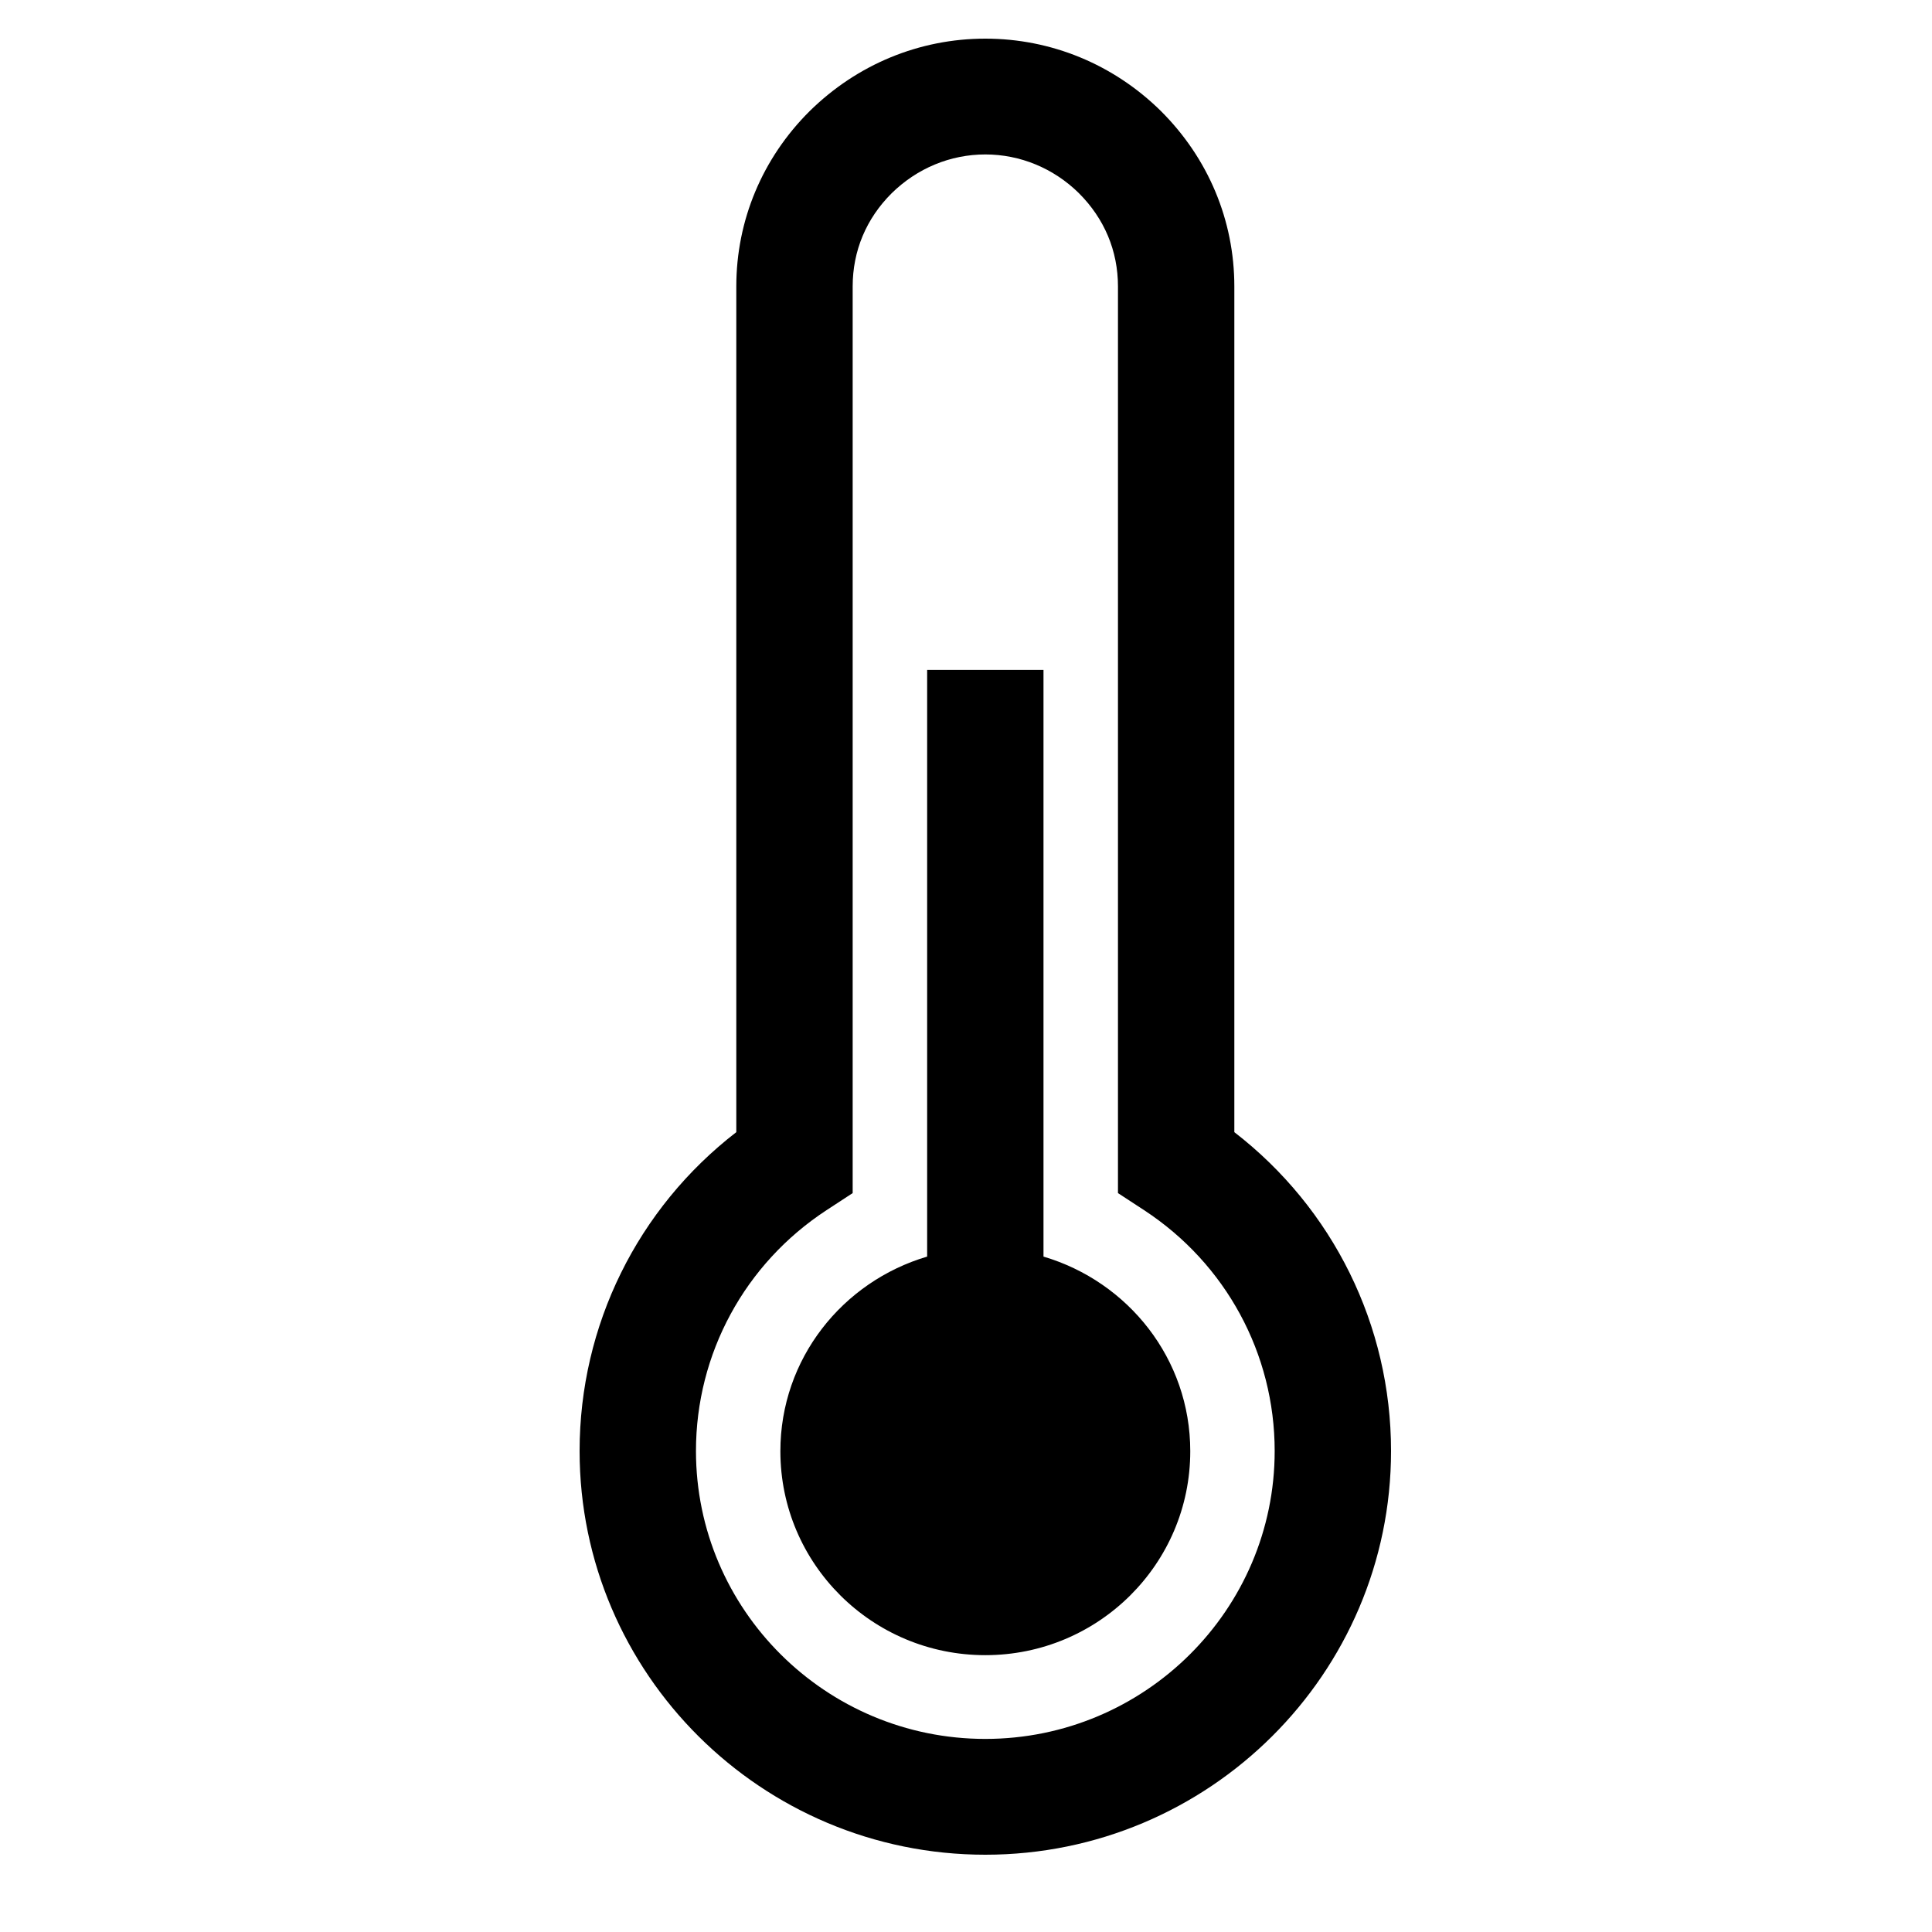 <?xml version="1.0" encoding="UTF-8"?>
<svg width="100px" height="100px" viewBox="0 0 100 100" version="1.1" xmlns="http://www.w3.org/2000/svg" xmlns:xlink="http://www.w3.org/1999/xlink">
    <!-- Generator: Sketch 59.1 (86144) - https://sketch.com -->
    <title>Icon / Temperature Control / Lrg</title>
    <desc>Created with Sketch.</desc>
    <g id="Icon-/-Temperature-Control-/-Lrg" stroke="none" stroke-width="1" fill="none" fill-rule="evenodd">
        <path d="M61.608,75.114 C61.608,80.944 56.858,85.671 51,85.671 C45.14,85.671 40.392,80.944 40.392,75.114 C40.392,70.331 43.606,66.338 47.989,65.041 L47.989,34.675 L54.011,34.675 L54.011,65.041 C58.392,66.338 61.608,70.331 61.608,75.114 M51,90.006 C42.743,90.006 36.023,83.319 36.023,75.102 C36.023,70.068 38.549,65.411 42.777,62.641 L44.134,61.754 L44.134,14.826 C44.134,12.984 44.837,11.312 46.152,10.003 C47.469,8.709 49.189,7.994 51,7.994 C52.809,7.994 54.531,8.709 55.836,9.991 C57.163,11.312 57.866,12.984 57.866,14.826 L57.866,61.754 L59.223,62.641 C63.451,65.411 65.977,70.068 65.977,75.102 C65.977,83.319 59.257,90.006 51,90.006 M63.889,58.6 L63.889,14.826 C63.889,11.41 62.542,8.189 60.083,5.742 C57.633,3.329 54.407,2 51,2 C47.593,2 44.367,3.329 41.905,5.754 C39.458,8.189 38.111,11.41 38.111,14.826 L38.111,58.6 C33.003,62.546 30,68.599 30,75.102 C30,86.626 39.42,96 51,96 C62.578,96 72,86.626 72,75.102 C72,68.599 68.997,62.546 63.889,58.6" id="Fill-1" fill="#000000"></path>
    </g>
</svg>